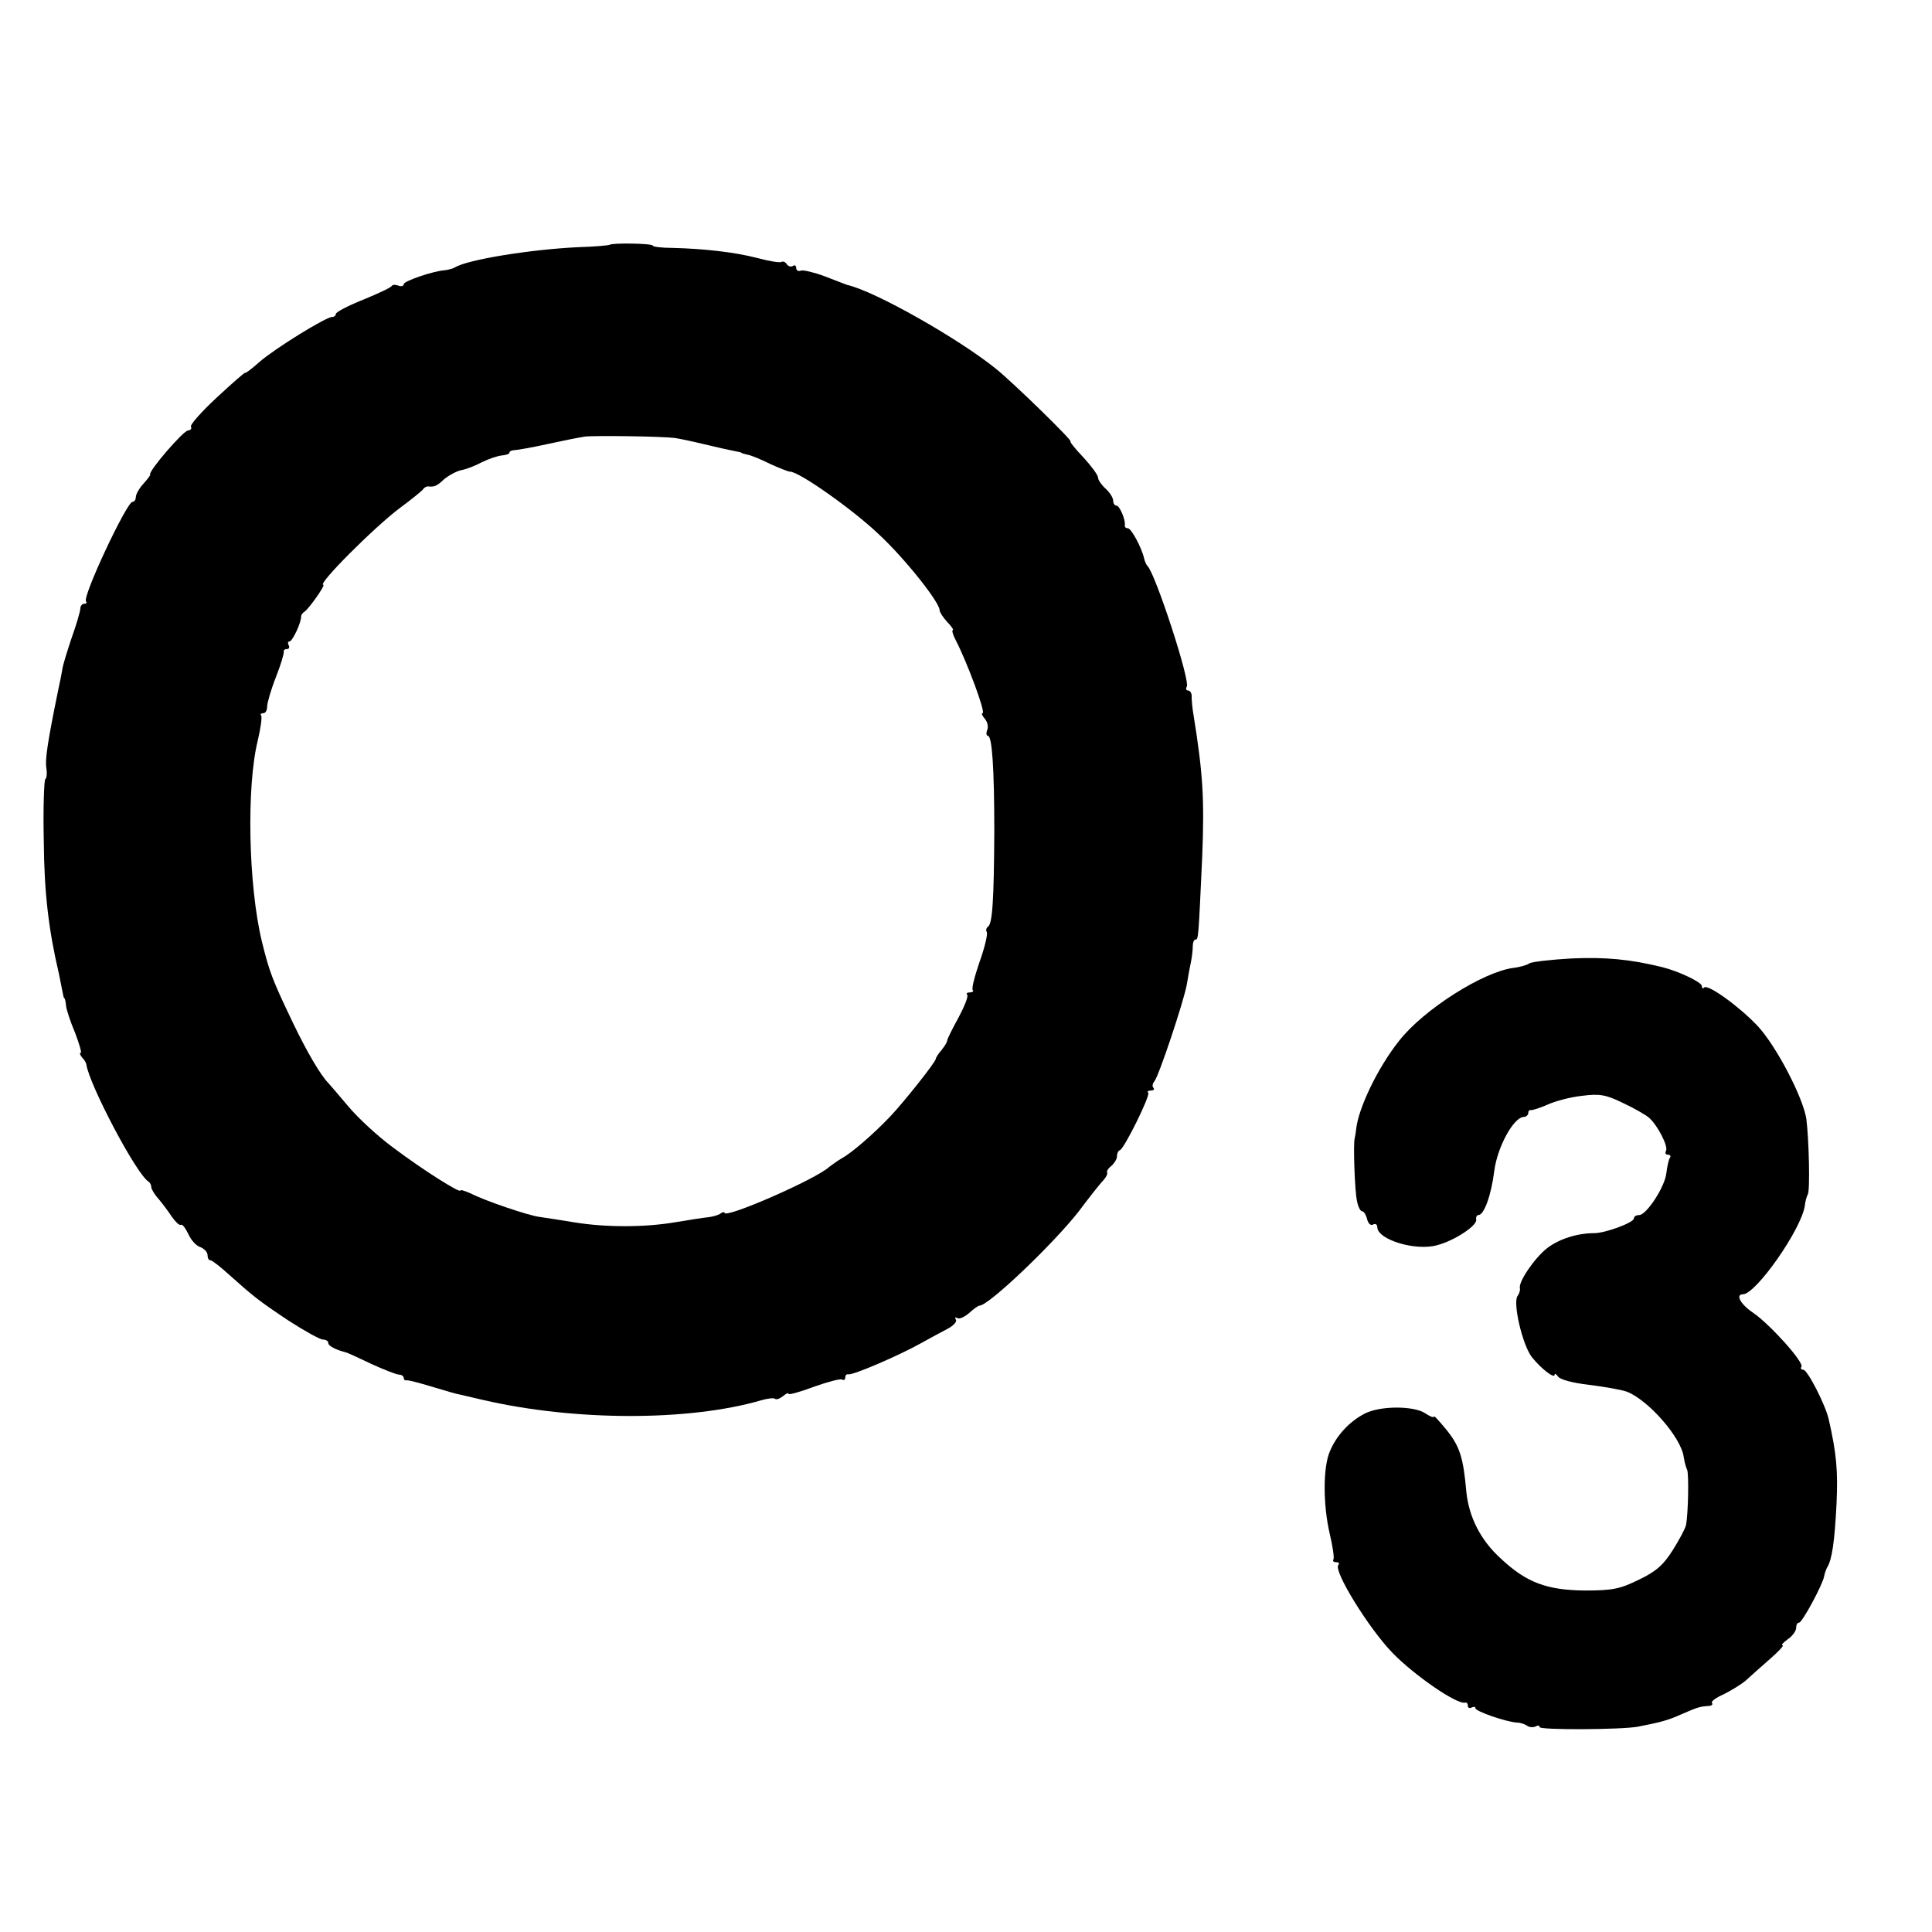 <?xml version="1.0" standalone="no"?>
<!DOCTYPE svg PUBLIC "-//W3C//DTD SVG 20010904//EN"
 "http://www.w3.org/TR/2001/REC-SVG-20010904/DTD/svg10.dtd">
<svg version="1.0" xmlns="http://www.w3.org/2000/svg"
 width="512pt" height="512pt" viewBox="0 0 512 512"
 preserveAspectRatio="xMidYMid meet">
<g transform="translate(0,512) scale(0.1,-0.1)"
fill="#000000" stroke="none">
<path d="M1615 4471 c-2 -1 -39 -5 -82 -6 -127 -6 -295 -33 -328 -54 -5 -3
-17 -6 -25 -7 -32 -2 -110 -29 -110 -37 0 -5 -6 -7 -14 -4 -8 3 -16 3 -18 -1
-2 -4 -36 -20 -75 -36 -40 -16 -73 -33 -73 -38 0 -4 -4 -8 -10 -8 -16 0 -149
-82 -191 -118 -21 -19 -39 -32 -39 -30 0 3 -34 -27 -75 -65 -41 -38 -72 -73
-69 -78 3 -5 -1 -9 -8 -10 -12 0 -107 -110 -100 -117 1 -1 -7 -12 -18 -24 -11
-12 -20 -28 -20 -35 0 -7 -4 -13 -9 -13 -15 0 -134 -253 -123 -264 3 -3 1 -6
-5 -6 -5 0 -10 -6 -10 -12 0 -7 -10 -42 -23 -78 -12 -36 -24 -74 -25 -85 -2
-11 -6 -33 -10 -50 -30 -146 -36 -190 -32 -211 2 -13 1 -26 -3 -29 -3 -2 -6
-75 -4 -162 1 -139 13 -238 40 -353 3 -14 7 -34 9 -45 2 -11 4 -20 5 -20 2 0
4 -9 5 -20 1 -11 12 -44 24 -72 11 -29 18 -53 15 -53 -4 0 -2 -6 4 -13 6 -6
11 -15 11 -19 9 -55 131 -287 164 -309 5 -3 8 -10 8 -15 0 -5 8 -19 19 -31 10
-12 26 -33 35 -47 10 -14 20 -24 24 -22 4 3 12 -8 20 -24 7 -16 21 -32 32 -35
10 -4 19 -13 19 -21 0 -8 3 -14 8 -14 4 0 26 -17 49 -38 65 -58 77 -68 158
-122 42 -27 83 -50 91 -50 8 0 14 -4 14 -9 0 -8 19 -18 50 -26 3 -1 32 -14 65
-30 33 -15 66 -28 73 -28 6 0 12 -4 12 -9 0 -4 3 -7 8 -6 4 1 34 -7 67 -17 33
-10 67 -20 75 -21 8 -2 35 -8 60 -14 242 -56 544 -57 737 -1 17 5 34 7 37 4 3
-3 12 0 21 7 8 7 15 10 15 6 0 -3 30 5 67 19 37 13 70 22 75 19 4 -3 8 0 8 5
0 6 3 10 8 9 10 -4 137 51 192 82 25 14 57 31 72 39 15 8 25 19 21 24 -3 6 -2
7 4 4 5 -4 19 3 31 13 12 11 24 20 28 20 24 0 196 164 263 250 27 36 56 73 65
82 8 9 12 18 10 21 -2 2 2 10 11 17 8 7 15 18 15 25 0 8 3 15 8 17 12 5 81
145 75 152 -4 3 0 6 7 6 7 0 10 3 7 7 -4 3 -3 11 2 17 12 14 77 209 86 256 3
19 8 46 11 60 3 14 5 33 5 43 0 9 3 17 7 17 8 0 8 3 18 220 6 153 2 220 -23
375 -3 17 -5 38 -5 48 1 9 -4 17 -9 17 -6 0 -7 5 -4 10 10 16 -84 302 -104
320 -3 3 -7 12 -9 20 -6 28 -34 80 -43 80 -5 0 -9 3 -8 8 2 15 -14 52 -22 52
-5 0 -9 6 -9 13 0 8 -9 22 -20 32 -11 10 -20 23 -20 29 0 7 -18 31 -39 54 -22
23 -37 42 -34 42 8 0 -153 157 -198 193 -98 79 -319 205 -394 222 -5 2 -32 12
-60 23 -27 10 -56 17 -62 15 -7 -3 -13 0 -13 7 0 6 -4 9 -9 5 -5 -3 -12 -1
-16 5 -4 6 -10 8 -14 6 -4 -3 -33 2 -63 10 -61 16 -144 25 -225 27 -29 0 -53
3 -53 6 0 6 -109 8 -115 2z m175 -512 c8 -1 42 -8 75 -16 33 -8 69 -16 80 -18
11 -2 20 -4 20 -5 0 -1 7 -3 16 -5 8 -1 35 -12 59 -24 24 -11 49 -21 54 -21
24 0 167 -101 235 -166 69 -64 161 -180 161 -201 0 -5 9 -19 20 -31 12 -12 18
-22 15 -22 -3 0 0 -12 8 -27 31 -60 80 -193 71 -193 -4 0 -1 -7 6 -15 7 -8 10
-22 6 -30 -3 -8 -2 -15 2 -15 11 0 17 -83 17 -255 -1 -182 -5 -244 -17 -251
-4 -3 -6 -9 -3 -14 3 -5 -5 -40 -19 -79 -13 -38 -22 -72 -18 -75 3 -3 -1 -6
-8 -6 -7 0 -10 -3 -7 -6 4 -4 -7 -31 -23 -61 -16 -29 -30 -57 -30 -61 0 -4 -7
-15 -15 -25 -8 -9 -15 -20 -15 -23 0 -8 -84 -114 -122 -154 -46 -48 -101 -95
-126 -109 -11 -6 -26 -17 -34 -23 -33 -32 -278 -139 -278 -122 0 3 -6 2 -12
-3 -7 -4 -22 -8 -33 -9 -11 -1 -49 -7 -85 -13 -82 -14 -186 -14 -270 0 -36 6
-76 12 -90 14 -31 4 -145 43 -182 62 -16 7 -28 11 -28 8 0 -8 -100 55 -177
113 -40 29 -94 79 -120 110 -27 32 -50 59 -53 62 -20 20 -57 83 -93 158 -56
117 -63 136 -83 217 -36 149 -41 411 -11 532 8 34 12 64 9 67 -3 3 0 6 6 6 6
0 10 8 10 18 0 9 10 44 23 77 13 33 22 63 21 68 -1 4 3 7 9 7 5 0 7 5 4 10 -3
6 -2 10 2 10 8 0 32 51 31 67 0 3 4 9 9 12 12 8 56 71 50 71 -18 0 136 154
203 204 30 22 58 45 61 49 3 5 9 8 13 8 17 -2 24 1 43 19 12 10 32 21 45 24
13 2 38 12 55 21 18 9 42 17 53 18 11 1 20 4 20 7 0 4 6 7 13 7 6 0 46 7 87
16 41 9 86 18 100 20 23 3 205 1 240 -4z"/>
<path d="M4165 2580 c-55 -3 -106 -9 -112 -13 -7 -5 -26 -10 -42 -12 -80 -10
-238 -110 -303 -193 -56 -70 -108 -178 -114 -234 -1 -10 -3 -21 -4 -25 -4 -13
0 -137 6 -165 3 -16 9 -28 14 -28 4 0 10 -9 13 -21 3 -12 10 -18 16 -14 6 3
11 0 11 -7 0 -33 101 -64 158 -48 47 12 108 53 104 68 -1 7 2 12 6 12 15 0 34
53 42 117 8 63 51 142 78 143 6 0 12 5 12 10 0 6 3 9 8 8 4 0 24 6 44 15 20 9
61 20 91 23 46 6 63 3 108 -19 30 -14 61 -32 69 -39 23 -20 52 -77 45 -88 -3
-6 -1 -10 5 -10 6 0 9 -4 5 -9 -3 -5 -7 -23 -9 -40 -4 -37 -53 -111 -72 -111
-8 0 -14 -4 -14 -9 0 -11 -76 -39 -105 -39 -45 0 -92 -15 -124 -39 -34 -26
-78 -91 -73 -107 1 -4 -1 -13 -6 -20 -14 -17 13 -132 38 -163 24 -30 60 -58
60 -46 0 4 4 2 9 -5 5 -8 39 -17 82 -22 41 -5 86 -13 100 -18 57 -22 144 -121
151 -173 2 -13 6 -28 9 -34 5 -10 3 -118 -3 -147 -2 -9 -18 -39 -35 -66 -24
-38 -43 -56 -89 -78 -51 -25 -70 -29 -144 -29 -101 1 -155 21 -223 85 -53 48
-84 109 -91 176 -8 91 -17 120 -52 164 -19 23 -34 40 -34 36 0 -4 -10 0 -22 8
-30 21 -120 21 -161 0 -41 -21 -76 -59 -93 -101 -18 -42 -18 -141 0 -218 8
-33 12 -63 10 -67 -3 -5 0 -8 7 -8 7 0 9 -3 6 -7 -15 -14 80 -168 143 -233 58
-60 173 -139 193 -132 4 1 7 -3 7 -9 0 -5 5 -7 10 -4 6 3 10 2 10 -2 0 -8 80
-36 110 -38 9 0 21 -4 28 -9 6 -4 17 -4 22 -1 6 3 10 3 10 -2 0 -8 215 -7 260
1 62 12 80 17 116 33 44 19 47 20 71 22 9 0 13 4 10 8 -4 3 10 14 31 23 20 10
46 26 58 36 12 11 40 36 64 57 23 20 39 37 34 37 -5 0 2 7 14 16 12 8 22 22
22 30 0 8 3 14 8 14 8 0 62 100 66 122 1 7 5 18 8 24 13 20 20 69 25 169 4 88
0 133 -21 225 -9 38 -56 130 -67 130 -6 0 -8 4 -5 8 7 12 -83 112 -128 143
-33 22 -48 49 -27 49 34 0 155 172 164 235 1 11 5 25 8 30 6 12 3 144 -4 200
-9 57 -79 192 -129 246 -48 51 -132 112 -142 102 -3 -4 -6 -2 -6 4 0 10 -61
39 -105 50 -85 21 -152 27 -240 23z"/>
</g>
</svg>
